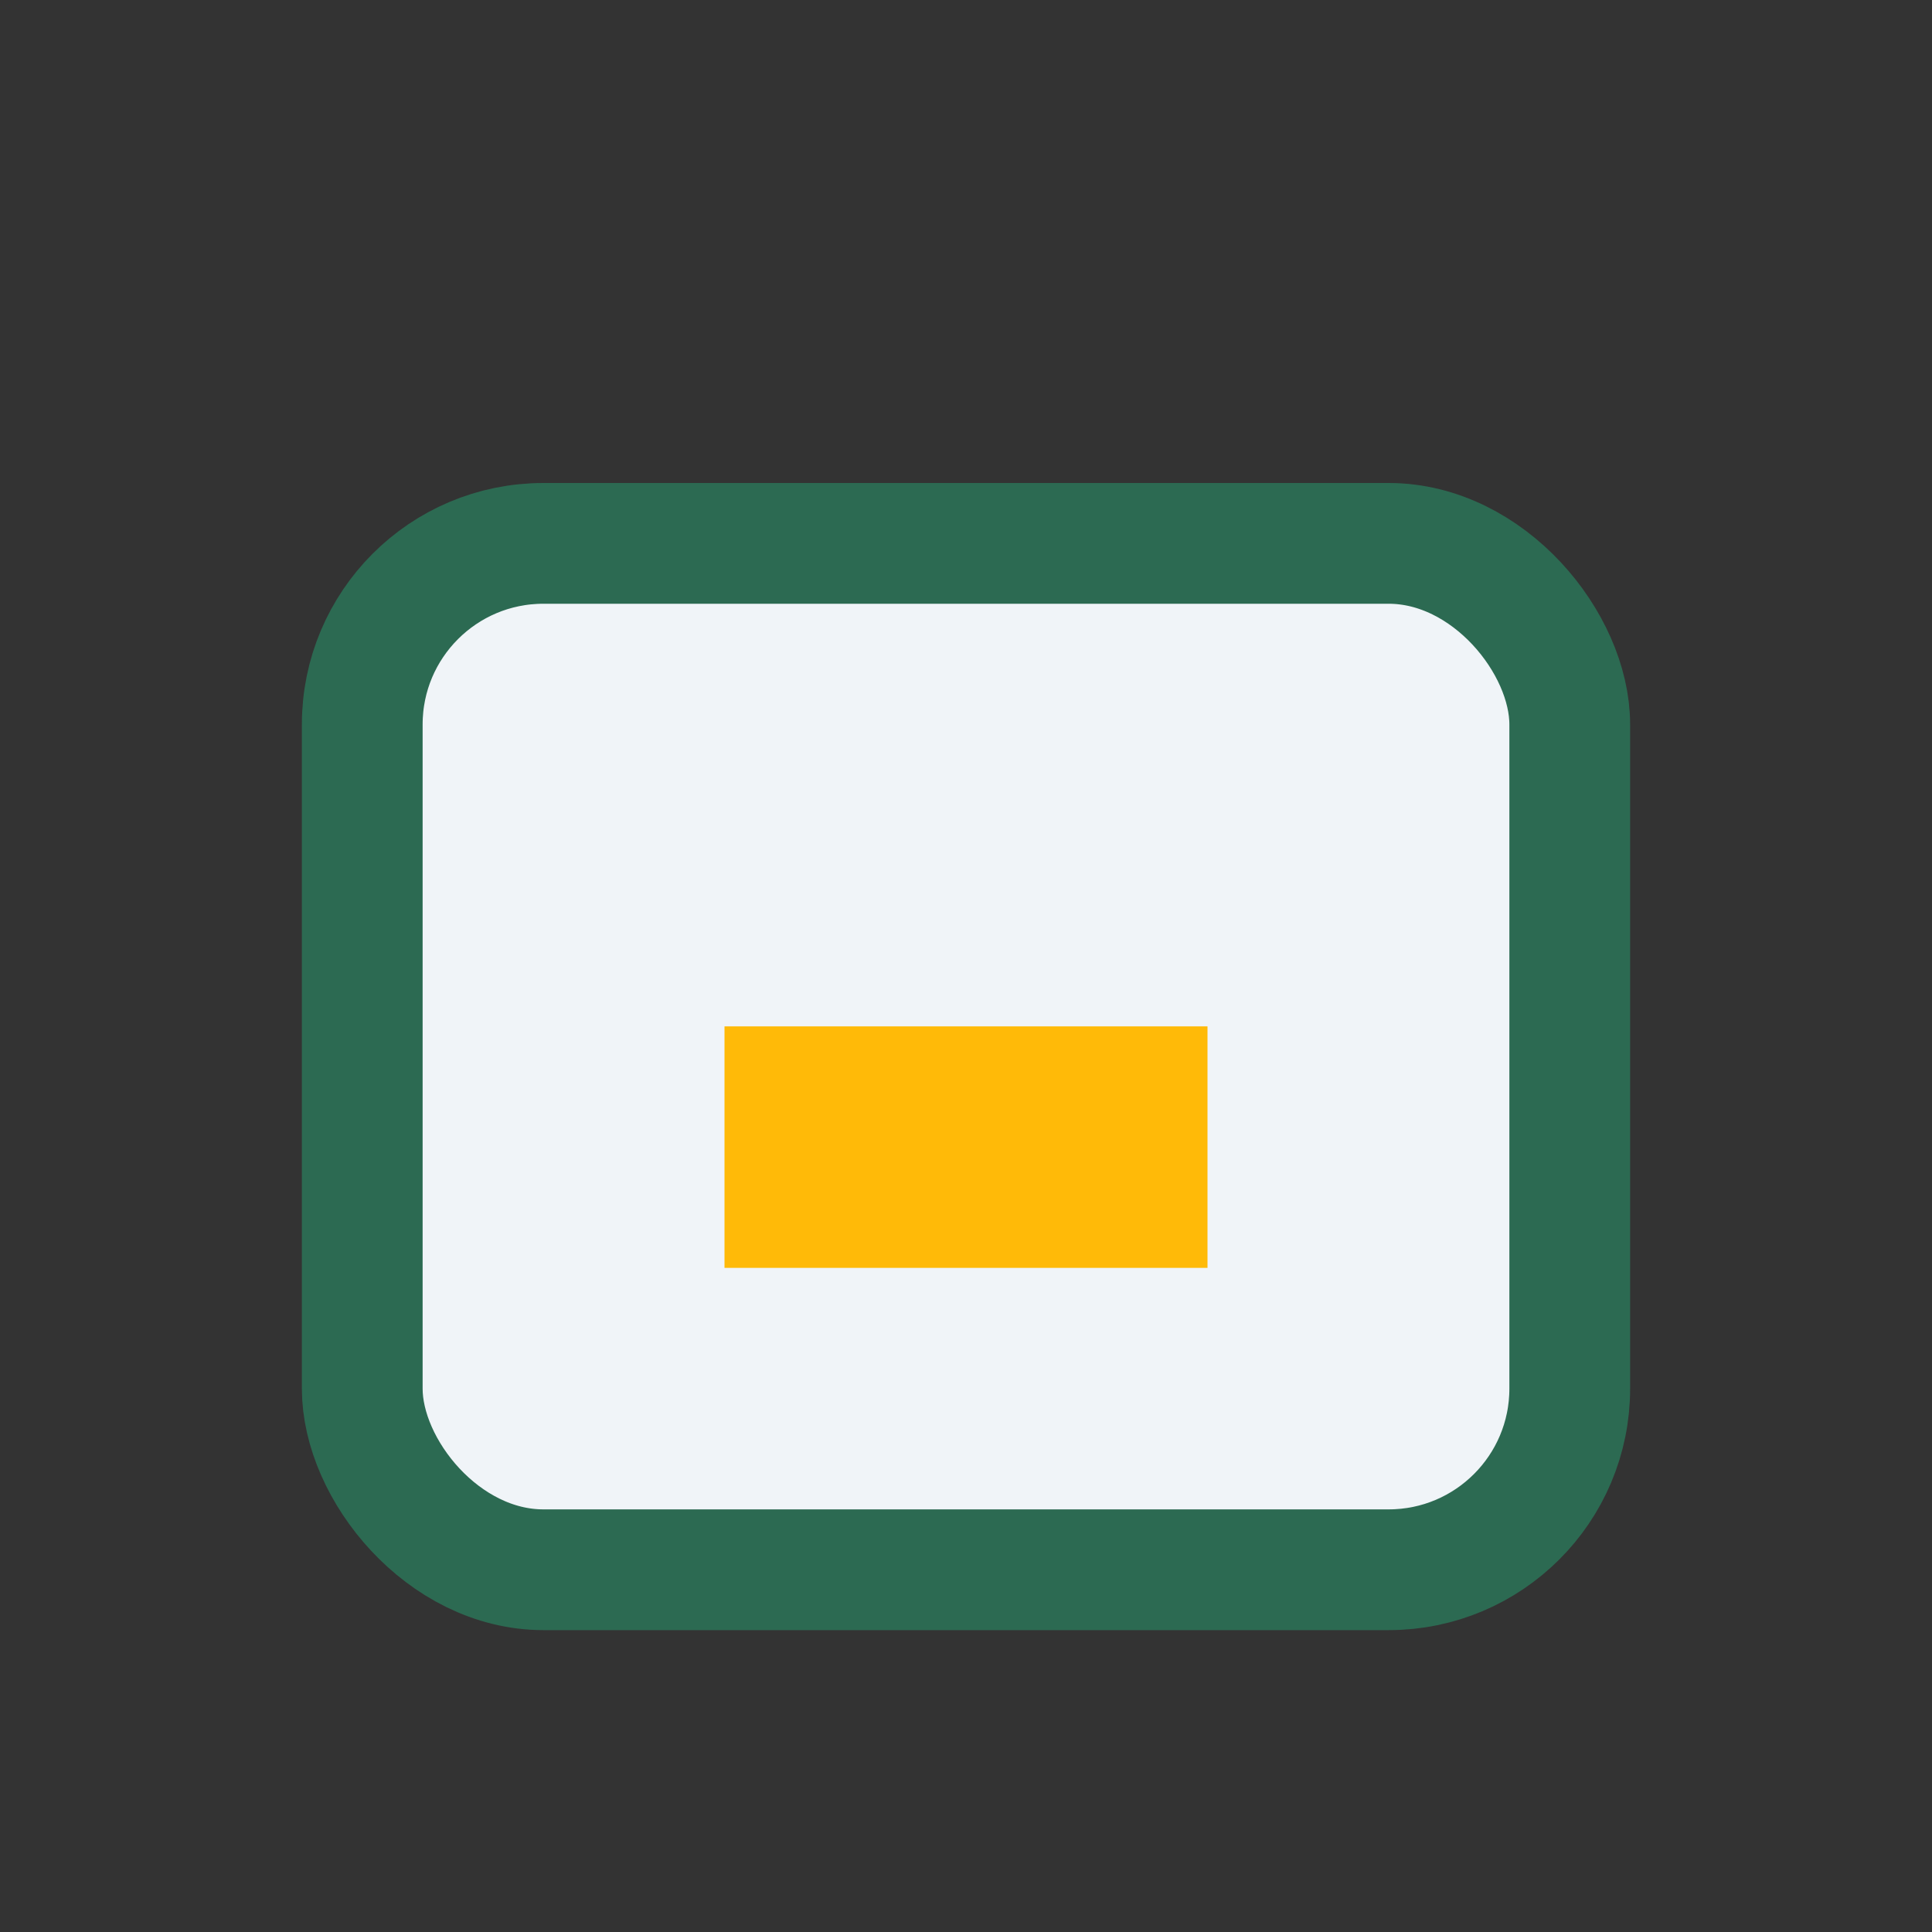 <?xml version="1.0" encoding="UTF-8"?>
<svg xmlns="http://www.w3.org/2000/svg" width="32" height="32" viewBox="0 0 32 32"><rect x="0" y="0" width="32" height="32" fill="#333333" stroke="none"/><rect x="6" y="9" width="20" height="17" rx="3" fill="#F0F4F8" stroke="#2C6A52" stroke-width="2"/><rect x="12" y="17" width="8" height="4" fill="#FFBA08"/></svg>